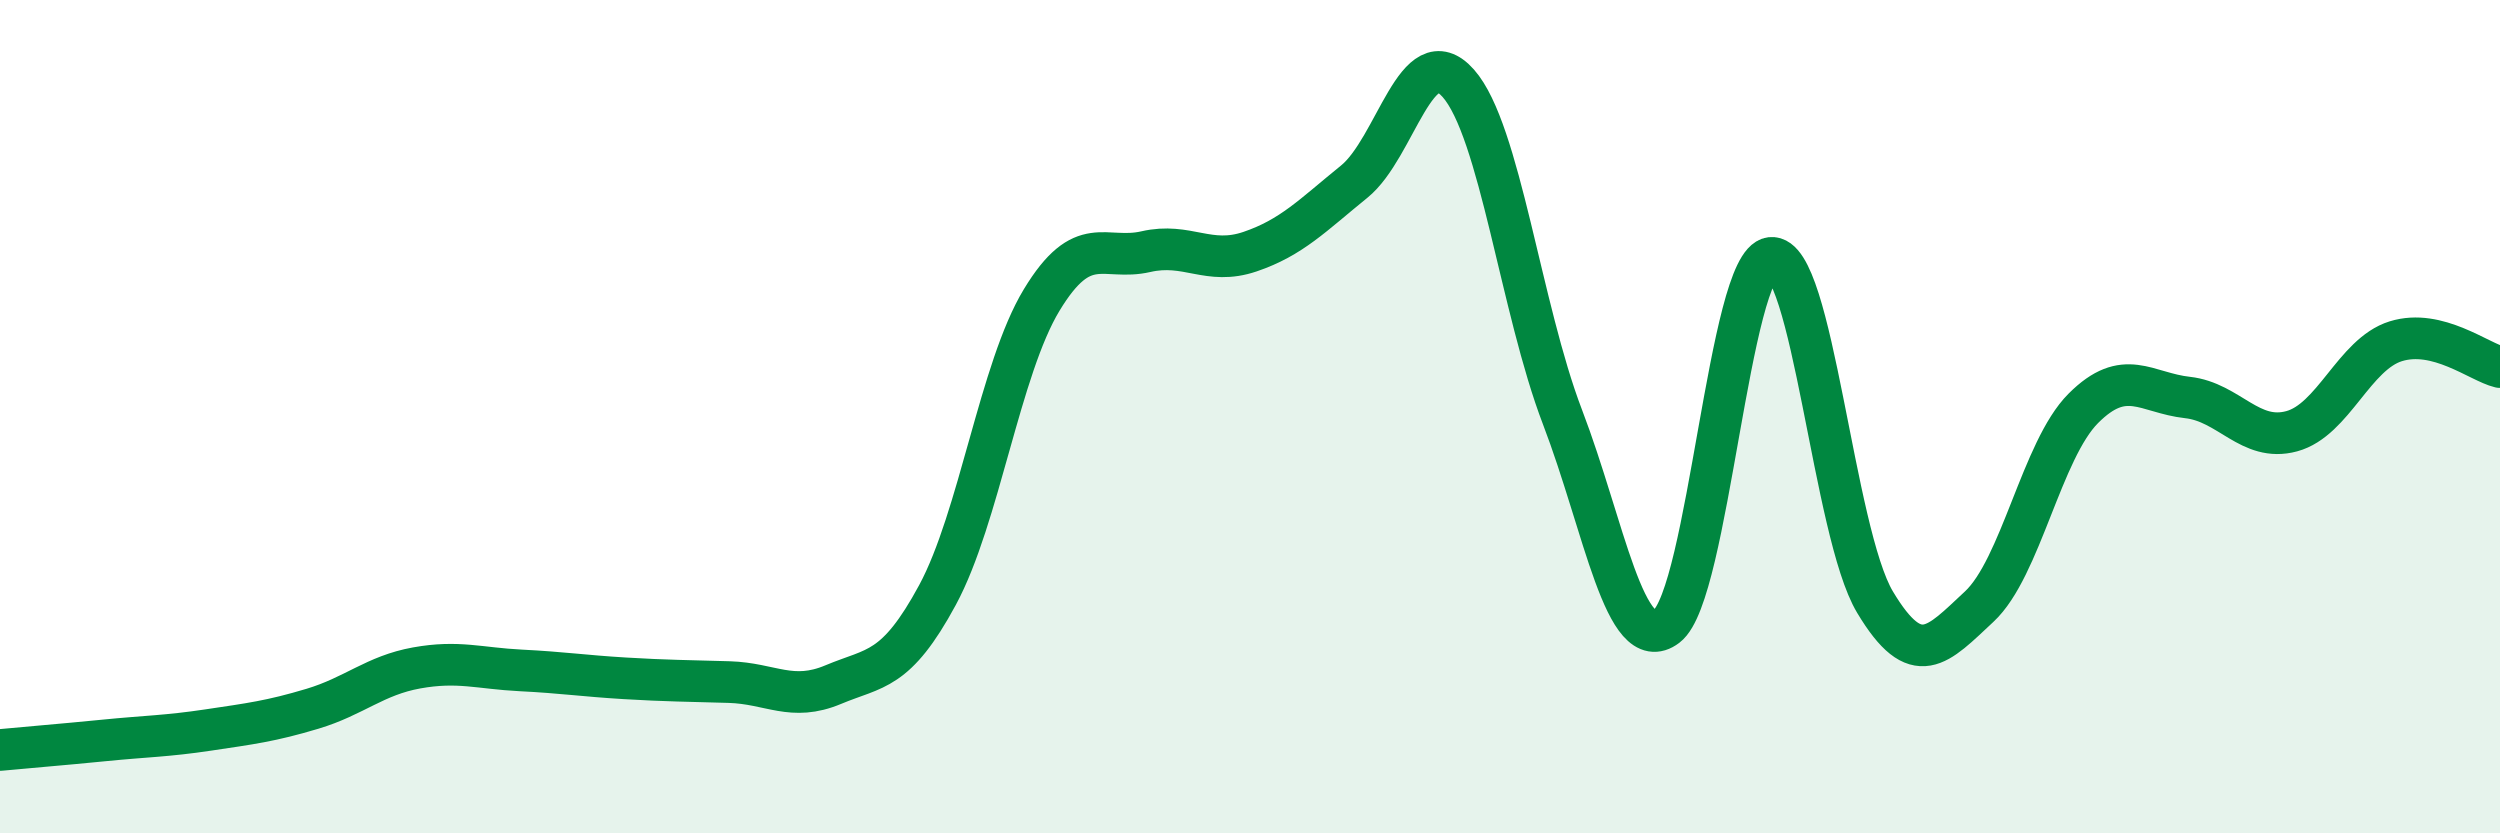 
    <svg width="60" height="20" viewBox="0 0 60 20" xmlns="http://www.w3.org/2000/svg">
      <path
        d="M 0,18 C 0.5,17.95 1.5,17.87 2.5,17.77 C 3.5,17.67 4,17.67 5,17.52 C 6,17.37 6.5,17.31 7.5,17.01 C 8.5,16.71 9,16.21 10,16.03 C 11,15.85 11.5,16.04 12.5,16.09 C 13.5,16.14 14,16.22 15,16.28 C 16,16.34 16.5,16.34 17.5,16.37 C 18.5,16.4 19,16.85 20,16.43 C 21,16.01 21.5,16.13 22.5,14.28 C 23.5,12.43 24,8.85 25,7.2 C 26,5.55 26.5,6.27 27.5,6.04 C 28.5,5.81 29,6.38 30,6.04 C 31,5.7 31.5,5.17 32.5,4.36 C 33.5,3.55 34,0.87 35,2 C 36,3.13 36.5,7.4 37.5,10.01 C 38.5,12.62 39,15.79 40,15.03 C 41,14.27 41.5,6.31 42.5,6.19 C 43.5,6.07 44,12.78 45,14.45 C 46,16.12 46.5,15.49 47.5,14.56 C 48.5,13.63 49,10.8 50,9.8 C 51,8.8 51.5,9.43 52.5,9.54 C 53.5,9.65 54,10.62 55,10.35 C 56,10.08 56.5,8.5 57.5,8.19 C 58.5,7.88 59.5,8.69 60,8.81L60 20L0 20Z"
        fill="#008740"
        opacity="0.1"
        stroke-linecap="round"
        stroke-linejoin="round"
      />
      <path
        d="M 0,18 C 0.5,17.95 1.5,17.87 2.5,17.77 C 3.5,17.67 4,17.67 5,17.52 C 6,17.37 6.5,17.31 7.5,17.01 C 8.5,16.71 9,16.21 10,16.03 C 11,15.85 11.5,16.04 12.5,16.09 C 13.5,16.14 14,16.22 15,16.28 C 16,16.34 16.5,16.34 17.5,16.37 C 18.5,16.4 19,16.85 20,16.43 C 21,16.01 21.5,16.13 22.5,14.28 C 23.5,12.43 24,8.85 25,7.2 C 26,5.55 26.5,6.27 27.5,6.04 C 28.5,5.81 29,6.38 30,6.04 C 31,5.7 31.5,5.17 32.5,4.36 C 33.5,3.55 34,0.87 35,2 C 36,3.13 36.5,7.4 37.5,10.01 C 38.5,12.62 39,15.79 40,15.03 C 41,14.27 41.5,6.31 42.5,6.19 C 43.5,6.07 44,12.78 45,14.45 C 46,16.12 46.5,15.49 47.5,14.56 C 48.5,13.63 49,10.8 50,9.8 C 51,8.8 51.5,9.43 52.5,9.54 C 53.5,9.65 54,10.62 55,10.35 C 56,10.08 56.5,8.5 57.5,8.19 C 58.5,7.88 59.5,8.69 60,8.81"
        stroke="#008740"
        stroke-width="1"
        fill="none"
        stroke-linecap="round"
        stroke-linejoin="round"
      />
    </svg>
  